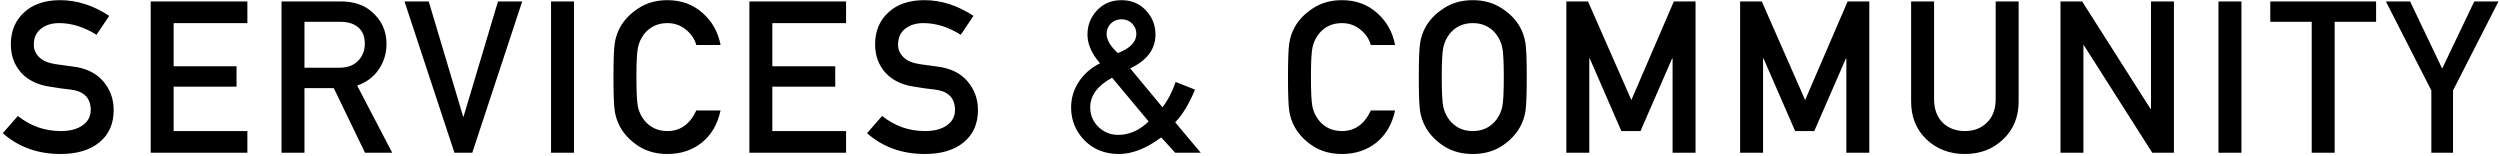 <svg width="753" height="47" viewBox="0 0 753 47" fill="none" xmlns="http://www.w3.org/2000/svg">
<path d="M0.832 40.112L5.376 34.928C9.173 37.957 13.483 39.472 18.304 39.472C21.077 39.472 23.275 38.896 24.896 37.744C26.517 36.592 27.328 35.056 27.328 33.136C27.328 29.552 25.344 27.504 21.376 26.992C20.608 26.907 19.563 26.779 18.24 26.608C16.917 26.395 15.957 26.245 15.36 26.16C11.52 25.648 8.533 24.24 6.4 21.936C4.309 19.589 3.264 16.731 3.264 13.36C3.264 9.392 4.587 6.192 7.232 3.76C9.877 1.285 13.504 0.048 18.112 0.048C23.189 0.048 28.117 1.627 32.896 4.784L29.056 10.48C25.344 8.133 21.589 6.96 17.792 6.96C15.573 6.96 13.739 7.536 12.288 8.688C10.88 9.797 10.176 11.397 10.176 13.488C10.176 14.896 10.709 16.133 11.776 17.2C12.843 18.267 14.464 18.971 16.64 19.312C18.304 19.568 20.011 19.803 21.76 20.016C25.813 20.485 28.907 21.957 31.04 24.432C33.173 26.907 34.24 29.808 34.24 33.136C34.24 37.275 32.811 40.517 29.952 42.864C27.093 45.211 23.189 46.384 18.24 46.384C11.371 46.384 5.568 44.293 0.832 40.112ZM45.39 46V0.432H74.51V6.96H52.302V19.952H71.246V26.096H52.302V39.472H74.51V46H45.39ZM91.704 6.576V20.4H102.137C104.611 20.4 106.51 19.717 107.833 18.352C109.198 16.944 109.881 15.216 109.881 13.168C109.881 10.821 109.113 9.093 107.577 7.984C106.339 7.045 104.654 6.576 102.521 6.576H91.704ZM84.793 46V0.432H102.585C106.467 0.432 109.561 1.435 111.865 3.44C114.894 6 116.409 9.243 116.409 13.168C116.409 16.112 115.619 18.715 114.041 20.976C112.462 23.237 110.307 24.837 107.577 25.776L118.137 46H109.945L100.537 26.544H91.704V46H84.793ZM136.874 46L121.834 0.432H129.13L139.498 35.12H139.626L149.994 0.432H157.29L142.25 46H136.874ZM165.973 46V0.432H172.885V46H165.973ZM209.736 33.264H217.032C216.136 37.445 214.238 40.688 211.336 42.992C208.478 45.253 205.043 46.384 201.032 46.384C197.704 46.384 194.803 45.595 192.328 44.016C189.854 42.395 187.998 40.453 186.76 38.192C185.95 36.699 185.416 35.12 185.16 33.456C184.904 31.749 184.776 28.336 184.776 23.216C184.776 18.096 184.904 14.704 185.16 13.04C185.416 11.333 185.95 9.733 186.76 8.24C187.998 5.979 189.854 4.059 192.328 2.48C194.803 0.859 197.704 0.048 201.032 0.048C205.214 0.048 208.734 1.328 211.592 3.888C214.494 6.448 216.307 9.669 217.032 13.552H209.736C209.182 11.675 208.115 10.117 206.536 8.88C204.958 7.6 203.123 6.96 201.032 6.96C198.088 6.96 195.742 8.069 193.992 10.288C193.054 11.525 192.435 12.891 192.136 14.384C191.838 15.835 191.688 18.779 191.688 23.216C191.688 27.653 191.838 30.619 192.136 32.112C192.435 33.563 193.054 34.907 193.992 36.144C195.742 38.363 198.088 39.472 201.032 39.472C204.915 39.472 207.816 37.403 209.736 33.264ZM225.715 46V0.432H254.835V6.96H232.627V19.952H251.571V26.096H232.627V39.472H254.835V46H225.715ZM261.15 40.112L265.694 34.928C269.491 37.957 273.8 39.472 278.622 39.472C281.395 39.472 283.592 38.896 285.214 37.744C286.835 36.592 287.646 35.056 287.646 33.136C287.646 29.552 285.662 27.504 281.694 26.992C280.926 26.907 279.88 26.779 278.558 26.608C277.235 26.395 276.275 26.245 275.678 26.16C271.838 25.648 268.851 24.24 266.718 21.936C264.627 19.589 263.582 16.731 263.582 13.36C263.582 9.392 264.904 6.192 267.55 3.76C270.195 1.285 273.822 0.048 278.43 0.048C283.507 0.048 288.435 1.627 293.214 4.784L289.374 10.48C285.662 8.133 281.907 6.96 278.11 6.96C275.891 6.96 274.056 7.536 272.606 8.688C271.198 9.797 270.494 11.397 270.494 13.488C270.494 14.896 271.027 16.133 272.094 17.2C273.16 18.267 274.782 18.971 276.958 19.312C278.622 19.568 280.328 19.803 282.078 20.016C286.131 20.485 289.224 21.957 291.358 24.432C293.491 26.907 294.558 29.808 294.558 33.136C294.558 37.275 293.128 40.517 290.27 42.864C287.411 45.211 283.507 46.384 278.558 46.384C271.688 46.384 265.886 44.293 261.15 40.112ZM333.306 10.16C333.306 11.995 334.437 13.936 336.698 15.984C340.41 14.576 342.266 12.635 342.266 10.16C342.266 8.965 341.84 7.941 340.986 7.088C340.133 6.235 339.066 5.808 337.786 5.808C336.506 5.808 335.44 6.235 334.586 7.088C333.733 7.941 333.306 8.965 333.306 10.16ZM353.979 46L349.754 41.392C345.274 44.72 341.029 46.384 337.018 46.384C332.837 46.384 329.381 45.019 326.65 42.288C323.962 39.515 322.618 36.208 322.618 32.368C322.618 29.637 323.365 27.099 324.858 24.752C326.394 22.363 328.549 20.464 331.322 19.056C328.805 16.155 327.546 13.275 327.546 10.416C327.546 7.6 328.506 5.168 330.426 3.12C332.346 1.072 334.8 0.048 337.786 0.048C340.773 0.048 343.226 1.072 345.146 3.12C347.066 5.168 348.026 7.6 348.026 10.416C348.026 14.811 345.488 18.203 340.41 20.592L350.138 32.304C351.717 30.299 353.04 27.76 354.106 24.688L359.931 26.992C358.224 31.173 356.24 34.459 353.979 36.848L361.659 46H353.979ZM345.978 36.592L334.97 23.408C330.576 25.797 328.378 28.763 328.378 32.304C328.378 34.651 329.21 36.635 330.874 38.256C332.538 39.835 334.522 40.624 336.826 40.624C340.112 40.624 343.162 39.28 345.978 36.592ZM412.901 33.264H420.197C419.301 37.445 417.403 40.688 414.501 42.992C411.643 45.253 408.208 46.384 404.197 46.384C400.869 46.384 397.968 45.595 395.493 44.016C393.019 42.395 391.163 40.453 389.925 38.192C389.115 36.699 388.581 35.12 388.325 33.456C388.069 31.749 387.941 28.336 387.941 23.216C387.941 18.096 388.069 14.704 388.325 13.04C388.581 11.333 389.115 9.733 389.925 8.24C391.163 5.979 393.019 4.059 395.493 2.48C397.968 0.859 400.869 0.048 404.197 0.048C408.379 0.048 411.899 1.328 414.757 3.888C417.659 6.448 419.472 9.669 420.197 13.552H412.901C412.347 11.675 411.28 10.117 409.701 8.88C408.123 7.6 406.288 6.96 404.197 6.96C401.253 6.96 398.907 8.069 397.157 10.288C396.219 11.525 395.6 12.891 395.301 14.384C395.003 15.835 394.853 18.779 394.853 23.216C394.853 27.653 395.003 30.619 395.301 32.112C395.6 33.563 396.219 34.907 397.157 36.144C398.907 38.363 401.253 39.472 404.197 39.472C408.08 39.472 410.981 37.403 412.901 33.264ZM427.728 33.456C427.472 31.749 427.344 28.336 427.344 23.216C427.344 18.096 427.472 14.704 427.728 13.04C427.984 11.333 428.517 9.733 429.328 8.24C430.565 5.979 432.421 4.059 434.896 2.48C437.371 0.859 440.272 0.048 443.6 0.048C446.928 0.048 449.829 0.859 452.304 2.48C454.779 4.059 456.635 5.979 457.872 8.24C458.683 9.733 459.216 11.333 459.472 13.04C459.728 14.704 459.856 18.096 459.856 23.216C459.856 28.336 459.728 31.749 459.472 33.456C459.216 35.12 458.683 36.699 457.872 38.192C456.635 40.453 454.779 42.395 452.304 44.016C449.829 45.595 446.928 46.384 443.6 46.384C440.272 46.384 437.371 45.595 434.896 44.016C432.421 42.395 430.565 40.453 429.328 38.192C428.517 36.699 427.984 35.12 427.728 33.456ZM434.704 14.384C434.405 15.835 434.256 18.779 434.256 23.216C434.256 27.653 434.405 30.619 434.704 32.112C435.003 33.563 435.621 34.907 436.56 36.144C438.309 38.363 440.656 39.472 443.6 39.472C446.544 39.472 448.891 38.363 450.64 36.144C451.579 34.907 452.197 33.563 452.496 32.112C452.795 30.619 452.944 27.653 452.944 23.216C452.944 18.779 452.795 15.835 452.496 14.384C452.197 12.891 451.579 11.525 450.64 10.288C448.891 8.069 446.544 6.96 443.6 6.96C440.656 6.96 438.309 8.069 436.56 10.288C435.621 11.525 435.003 12.891 434.704 14.384ZM471.783 46V0.432H478.311L491.367 30.128L504.167 0.432H510.695V46H503.783V17.584H503.655L494.119 39.472H488.359L478.823 17.584H478.695V46H471.783ZM524.123 46V0.432H530.651L543.707 30.128L556.507 0.432H563.035V46H556.123V17.584H555.995L546.459 39.472H540.699L531.163 17.584H531.035V46H524.123ZM575.63 30.576V0.432H582.542V29.808C582.542 32.837 583.396 35.205 585.102 36.912C586.852 38.619 589.092 39.472 591.822 39.472C594.553 39.472 596.772 38.619 598.478 36.912C600.228 35.205 601.102 32.837 601.102 29.808V0.432H608.014V30.576C608.014 35.227 606.457 39.024 603.342 41.968C600.27 44.912 596.43 46.384 591.822 46.384C587.214 46.384 583.353 44.912 580.238 41.968C577.166 39.024 575.63 35.227 575.63 30.576ZM620.615 46V0.432H627.143L647.751 32.816H647.879V0.432H654.791V46H648.263L627.655 13.616H627.527V46H620.615ZM668.205 46V0.432H675.117V46H668.205ZM696.289 46V6.576H683.809V0.432H715.681V6.576H703.201V46H696.289ZM732.321 46V27.248L718.625 0.432H725.921L735.585 20.656L745.249 0.432H752.545L738.849 27.248V46H732.321Z" fill="black"/>
</svg>
